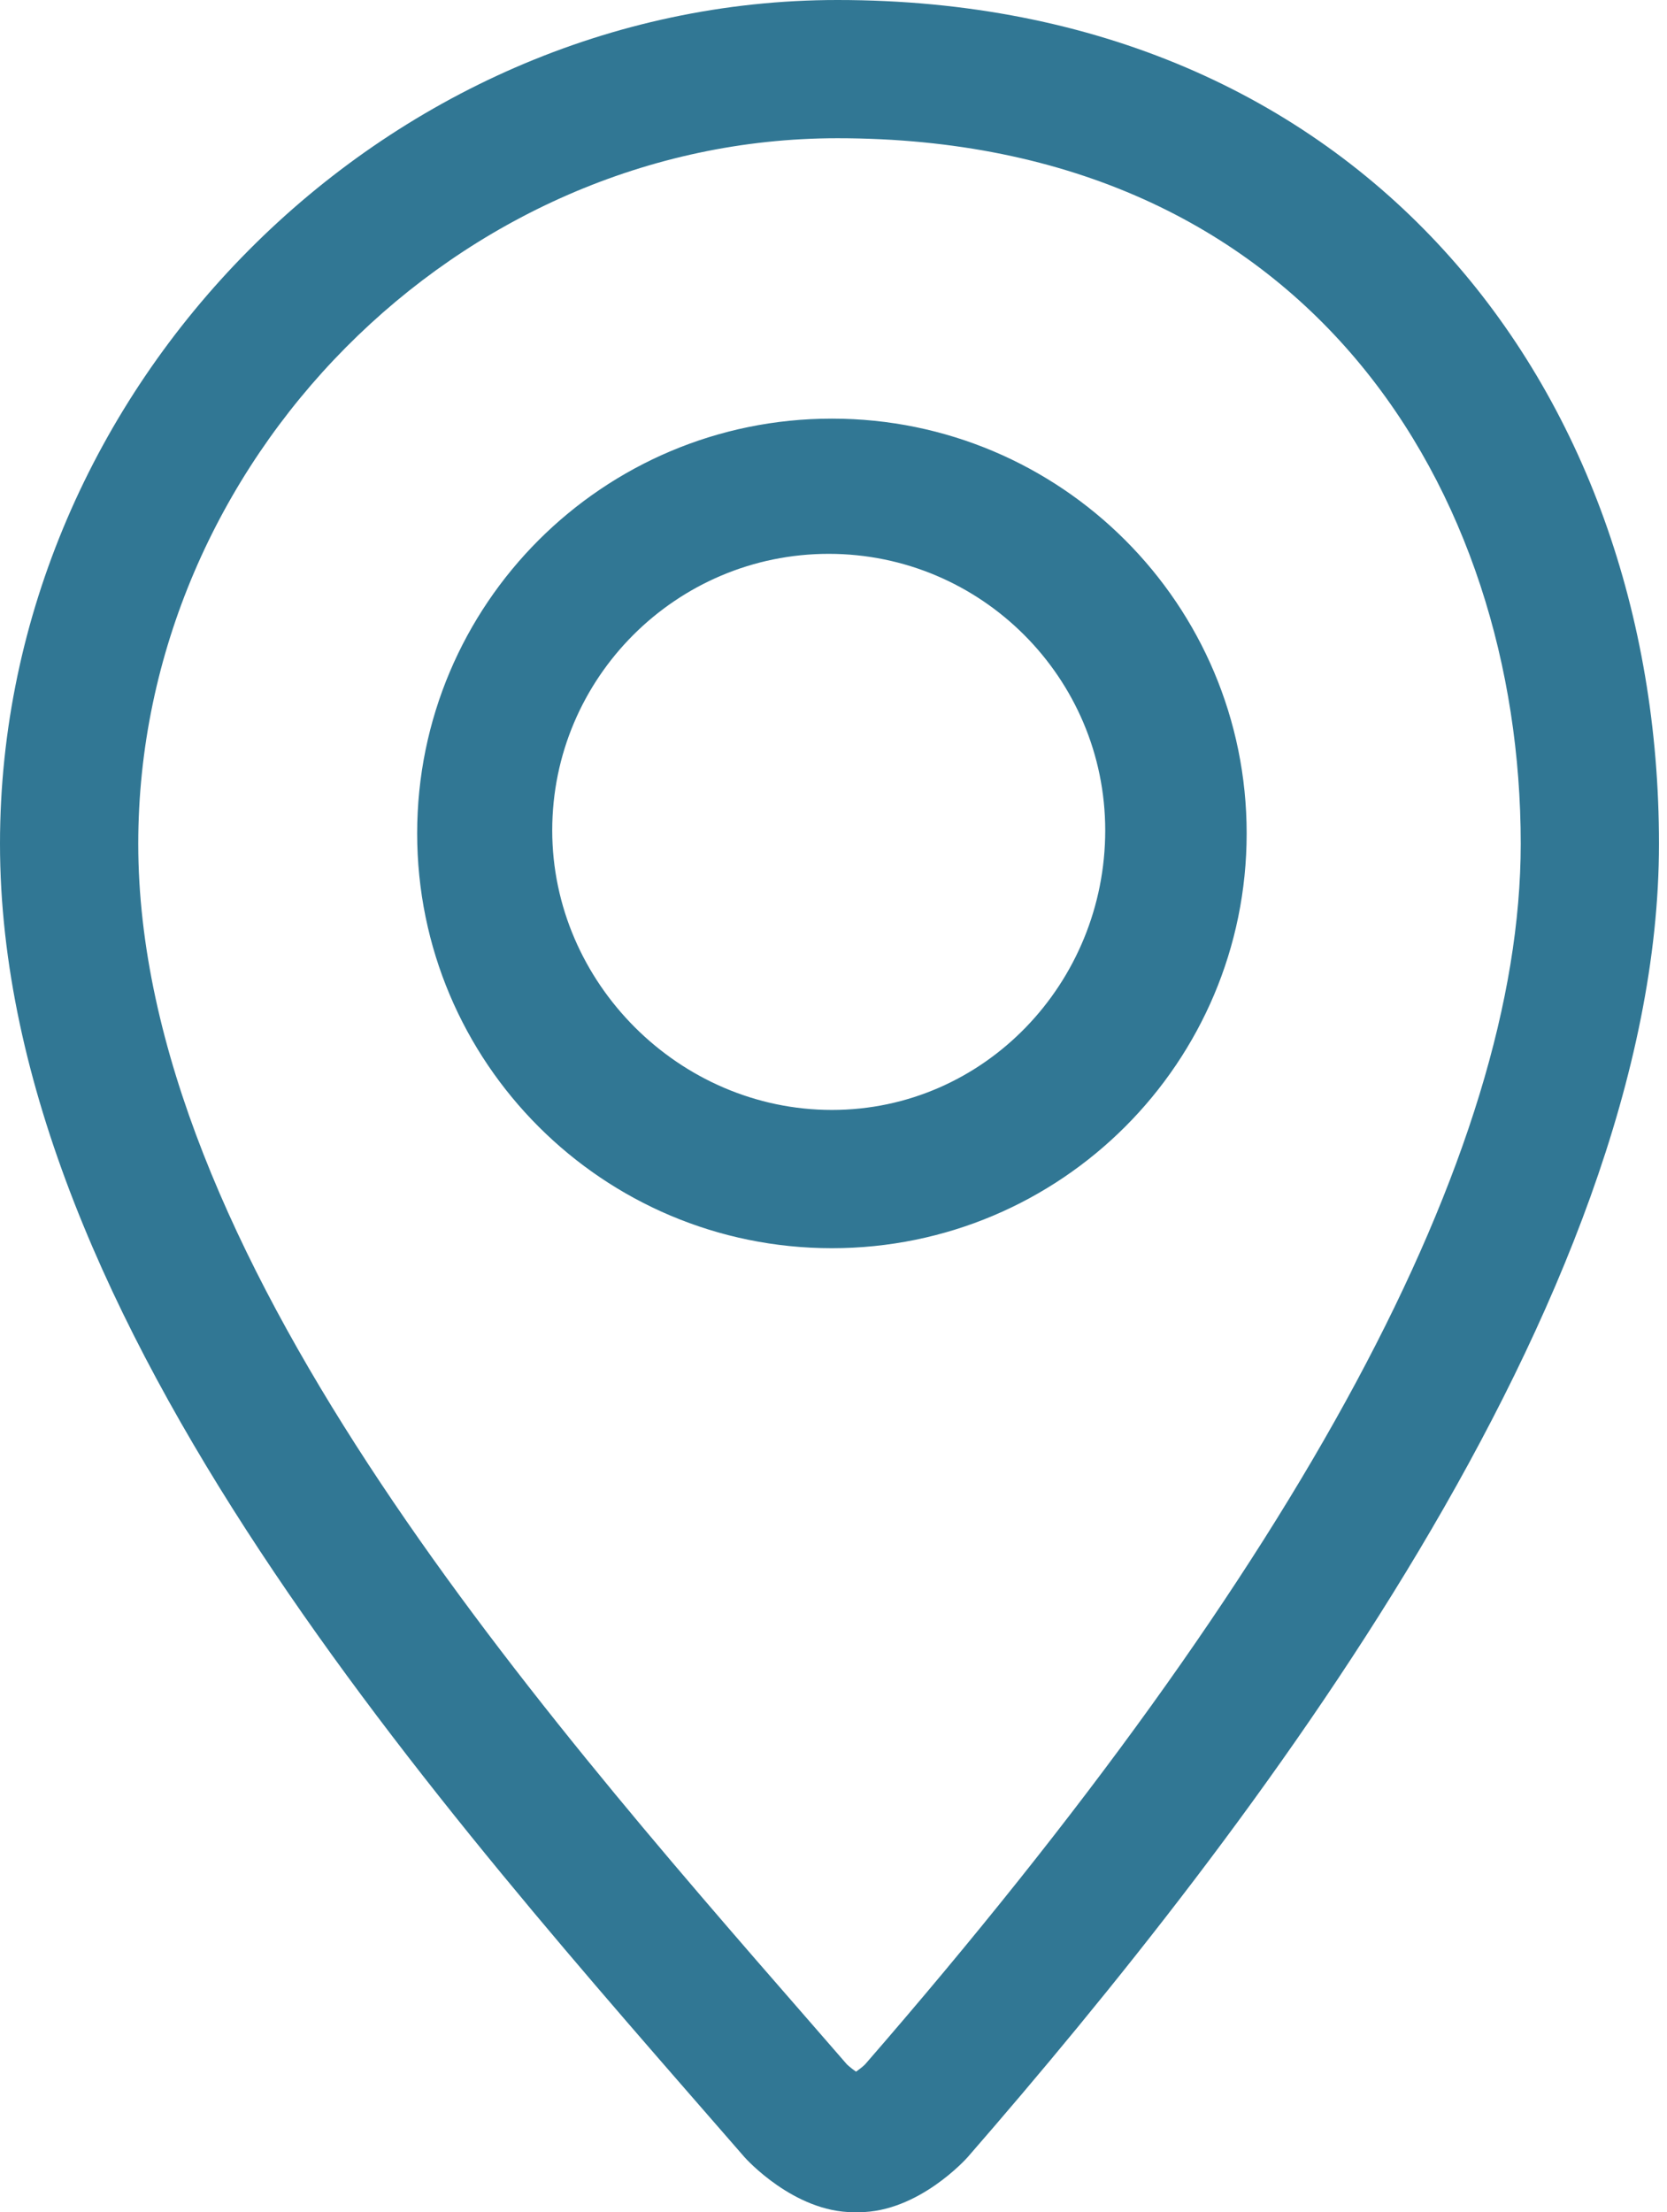 <svg width="156" height="207" viewBox="0 0 156 207" fill="none" xmlns="http://www.w3.org/2000/svg">
<path d="M78.366 0C35.934 0 0 36.138 0 78.948C0 123.776 41.649 169.62 69.665 201.841C69.772 201.971 74.3 207 79.879 207H80.374C85.954 207 90.45 201.971 90.562 201.841C116.855 171.616 155.25 121.781 155.25 78.948C155.25 36.138 127.221 0 78.366 0ZM80.96 193.163C80.733 193.39 80.403 193.642 80.112 193.852C79.814 193.649 79.491 193.39 79.252 193.164L75.868 189.273C49.308 158.801 12.938 117.075 12.938 78.948C12.938 43.166 42.901 12.934 78.366 12.934C122.541 12.934 142.312 46.087 142.312 78.948C142.312 107.892 121.667 146.323 80.96 193.163ZM77.851 39.172C56.417 39.172 39.039 56.55 39.039 77.984C39.039 99.418 56.417 116.797 77.851 116.797C99.285 116.797 116.664 99.418 116.664 77.984C116.664 56.55 99.285 39.172 77.851 39.172ZM77.851 103.859C63.584 103.859 51.678 91.969 51.678 77.699C51.678 63.433 63.287 51.824 77.553 51.824C91.83 51.824 103.428 63.433 103.428 77.699C103.435 91.969 92.128 103.859 77.851 103.859Z" fill="#317794"/>
</svg>
